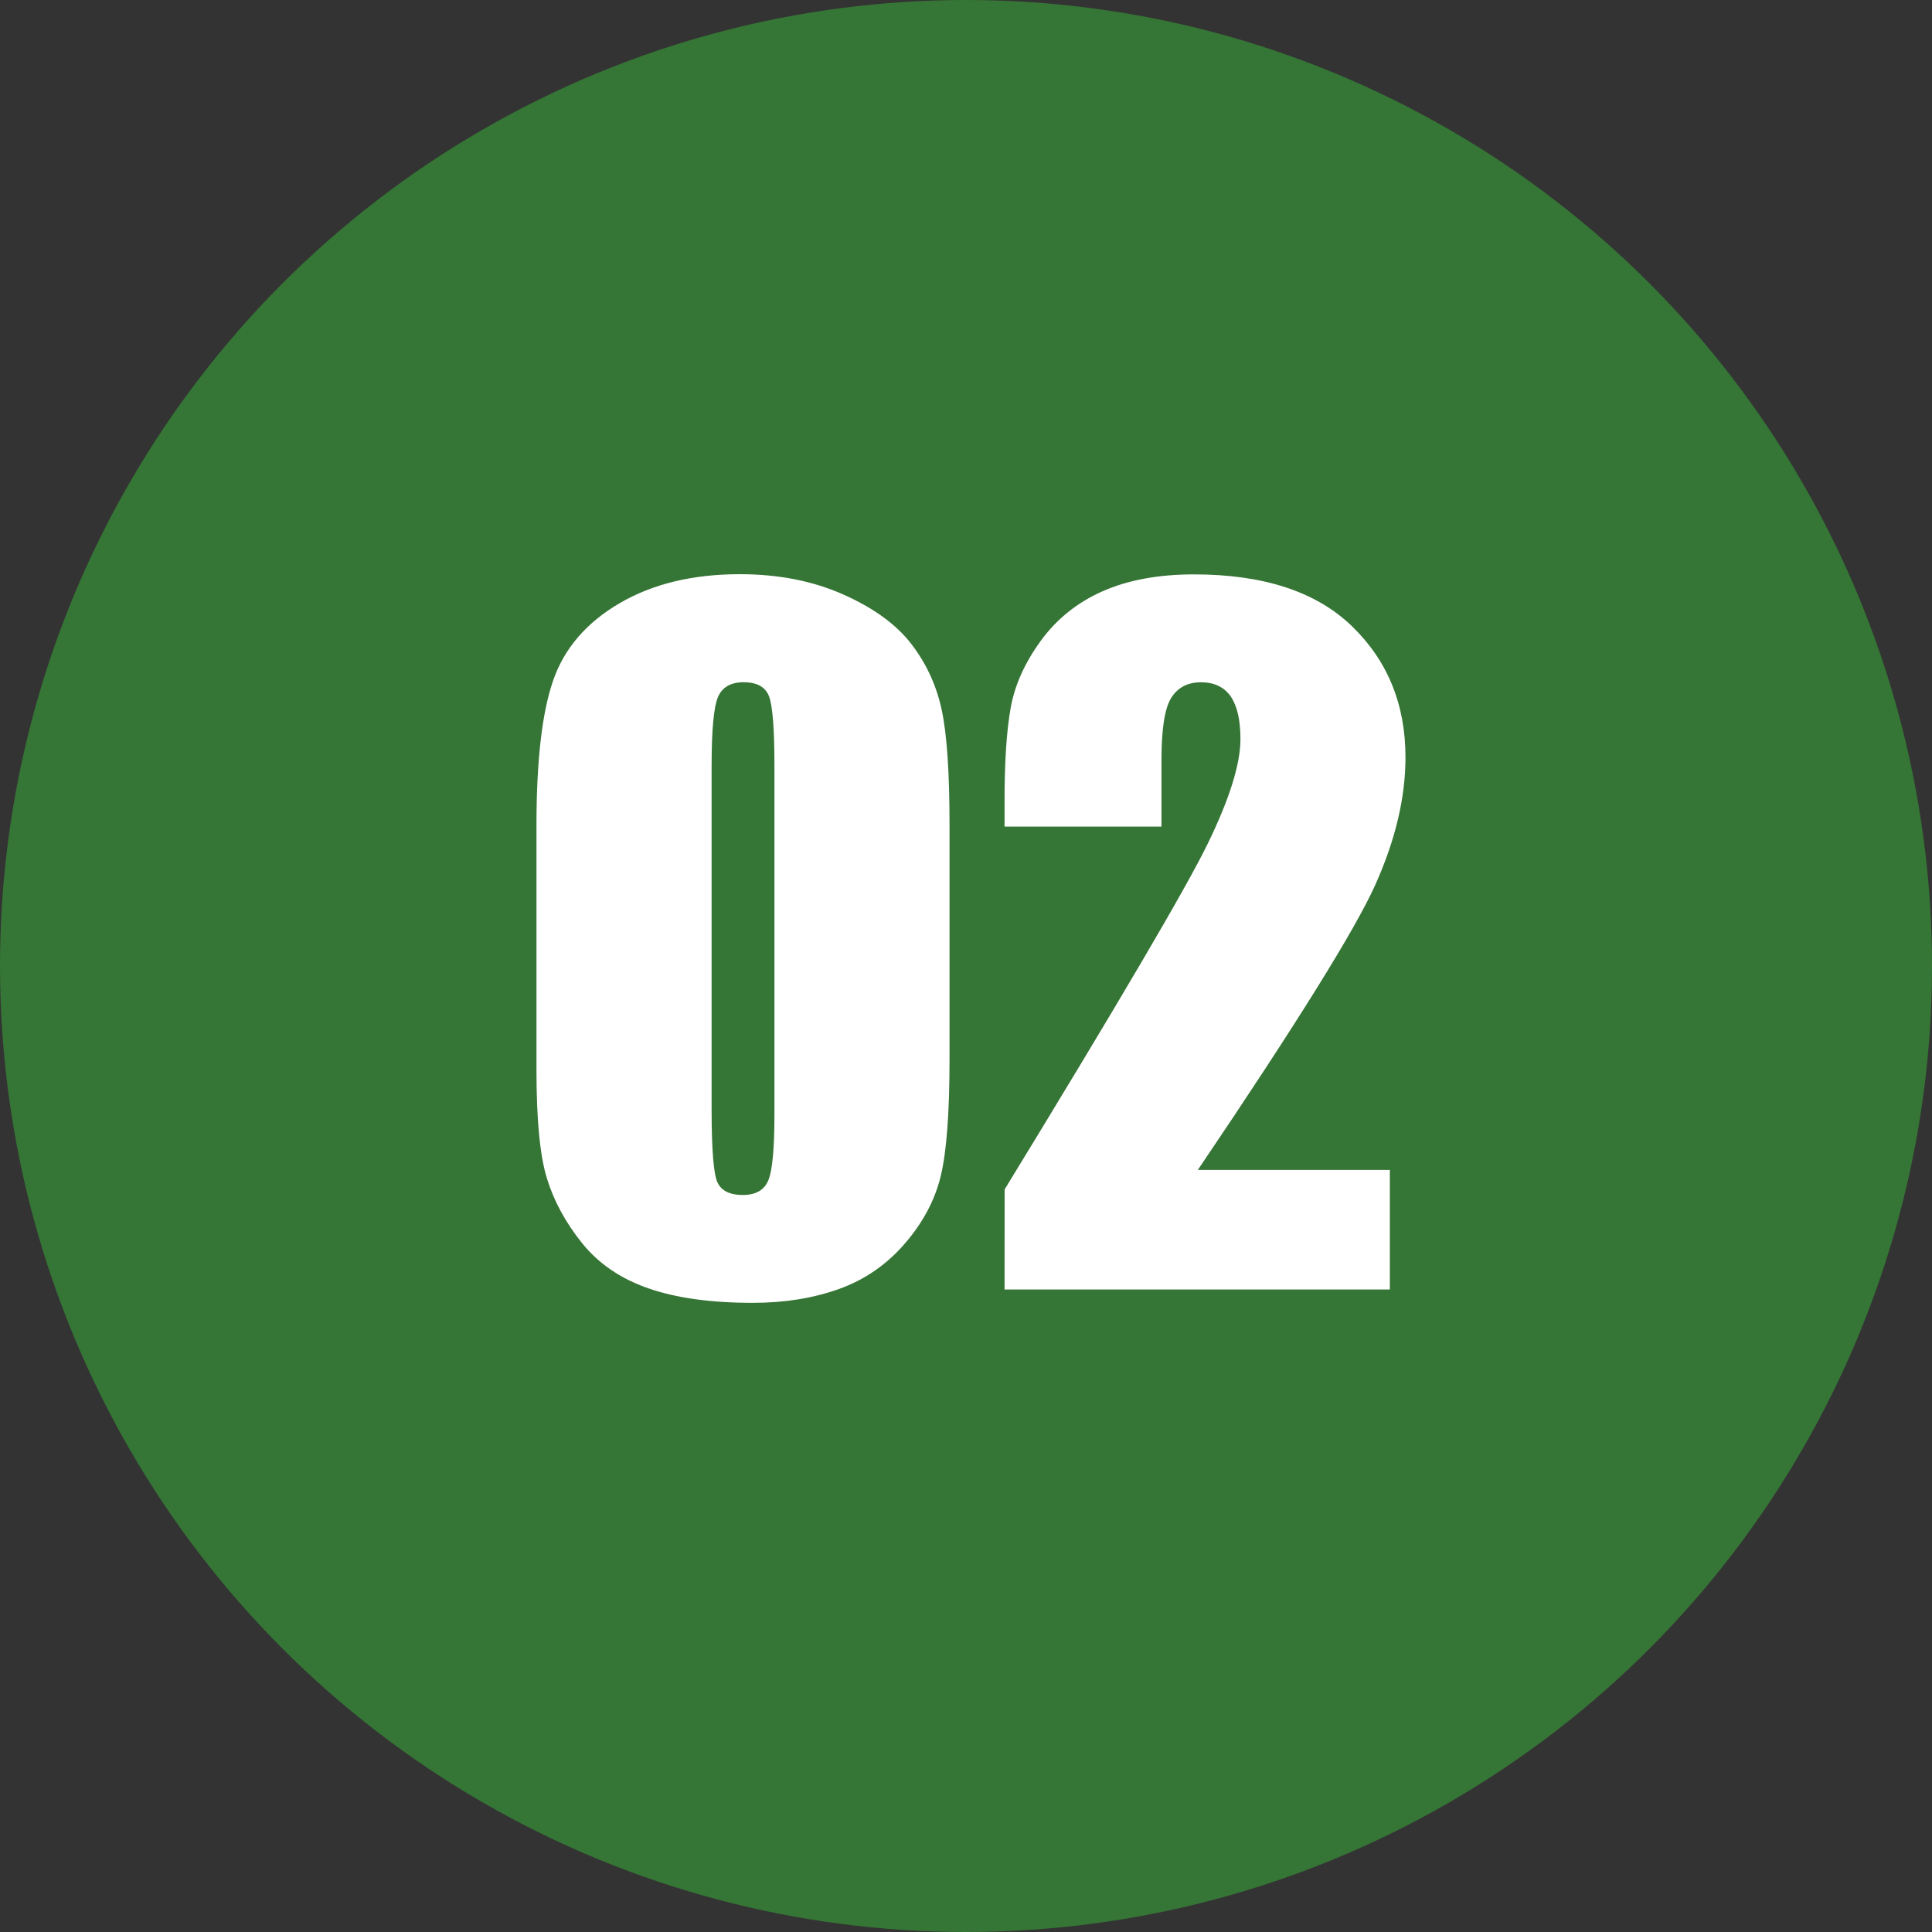 <?xml version="1.0" encoding="UTF-8"?>
<svg xmlns="http://www.w3.org/2000/svg" version="1.1" viewBox="0 0 40 40">
  <rect x="0" y="0" width="40" height="40" fill="#333333" stroke="none"/>
  <defs>
    <style>
      .cls-1 {
        fill: #357535;
      }

      .cls-2 {
        fill: #fff;
      }
    </style>
  </defs>
  <!-- Generator: Adobe Illustrator 28.6.0, SVG Export Plug-In . SVG Version: 1.2.0 Build 709)  -->
  <g>
    <g id="_レイヤー_1" data-name="レイヤー_1">
      <g id="_レイヤー_1-2" data-name="_レイヤー_1">
        <circle class="cls-1" cx="20" cy="20" r="20"/>
      </g>
      <g>
        <path class="cls-2" d="M19.659,17.086v4.845c0,1.102-.06,1.902-.179,2.405s-.368.973-.745,1.409c-.376.437-.832.751-1.364.942-.533.191-1.128.287-1.786.287-.868,0-1.588-.101-2.163-.301s-1.032-.513-1.373-.938-.583-.872-.727-1.342-.215-1.216-.215-2.239v-5.07c0-1.334.115-2.333.346-2.997.23-.664.688-1.196,1.373-1.597.685-.401,1.515-.602,2.49-.602.796,0,1.508.139,2.136.417.628.278,1.098.618,1.409,1.019s.522.853.632,1.355c.111.502.166,1.304.166,2.405ZM16.034,15.866c0-.772-.038-1.255-.112-1.449s-.25-.292-.525-.292c-.269,0-.447.104-.534.31-.086.206-.13.683-.13,1.431v7.089c0,.844.041,1.352.121,1.525s.256.261.525.261.446-.103.529-.306c.084-.203.126-.661.126-1.373v-7.196Z"/>
        <path class="cls-2" d="M28.775,24.221v2.477h-7.977l.002-2.073c2.362-3.864,3.768-6.256,4.213-7.174.445-.918.669-1.635.669-2.149,0-.395-.068-.689-.202-.884-.136-.194-.341-.292-.616-.292s-.48.108-.615.323-.202.643-.202,1.283v1.382h-3.249v-.529c0-.813.042-1.455.126-1.925.083-.47.29-.932.619-1.386s.757-.799,1.283-1.032,1.158-.35,1.894-.35c1.441,0,2.532.358,3.271,1.073.739.715,1.108,1.62,1.108,2.714,0,.832-.208,1.711-.624,2.638-.415.927-1.641,2.895-3.675,5.905h3.976Z"/>
      </g>
    </g>
  </g>
</svg>